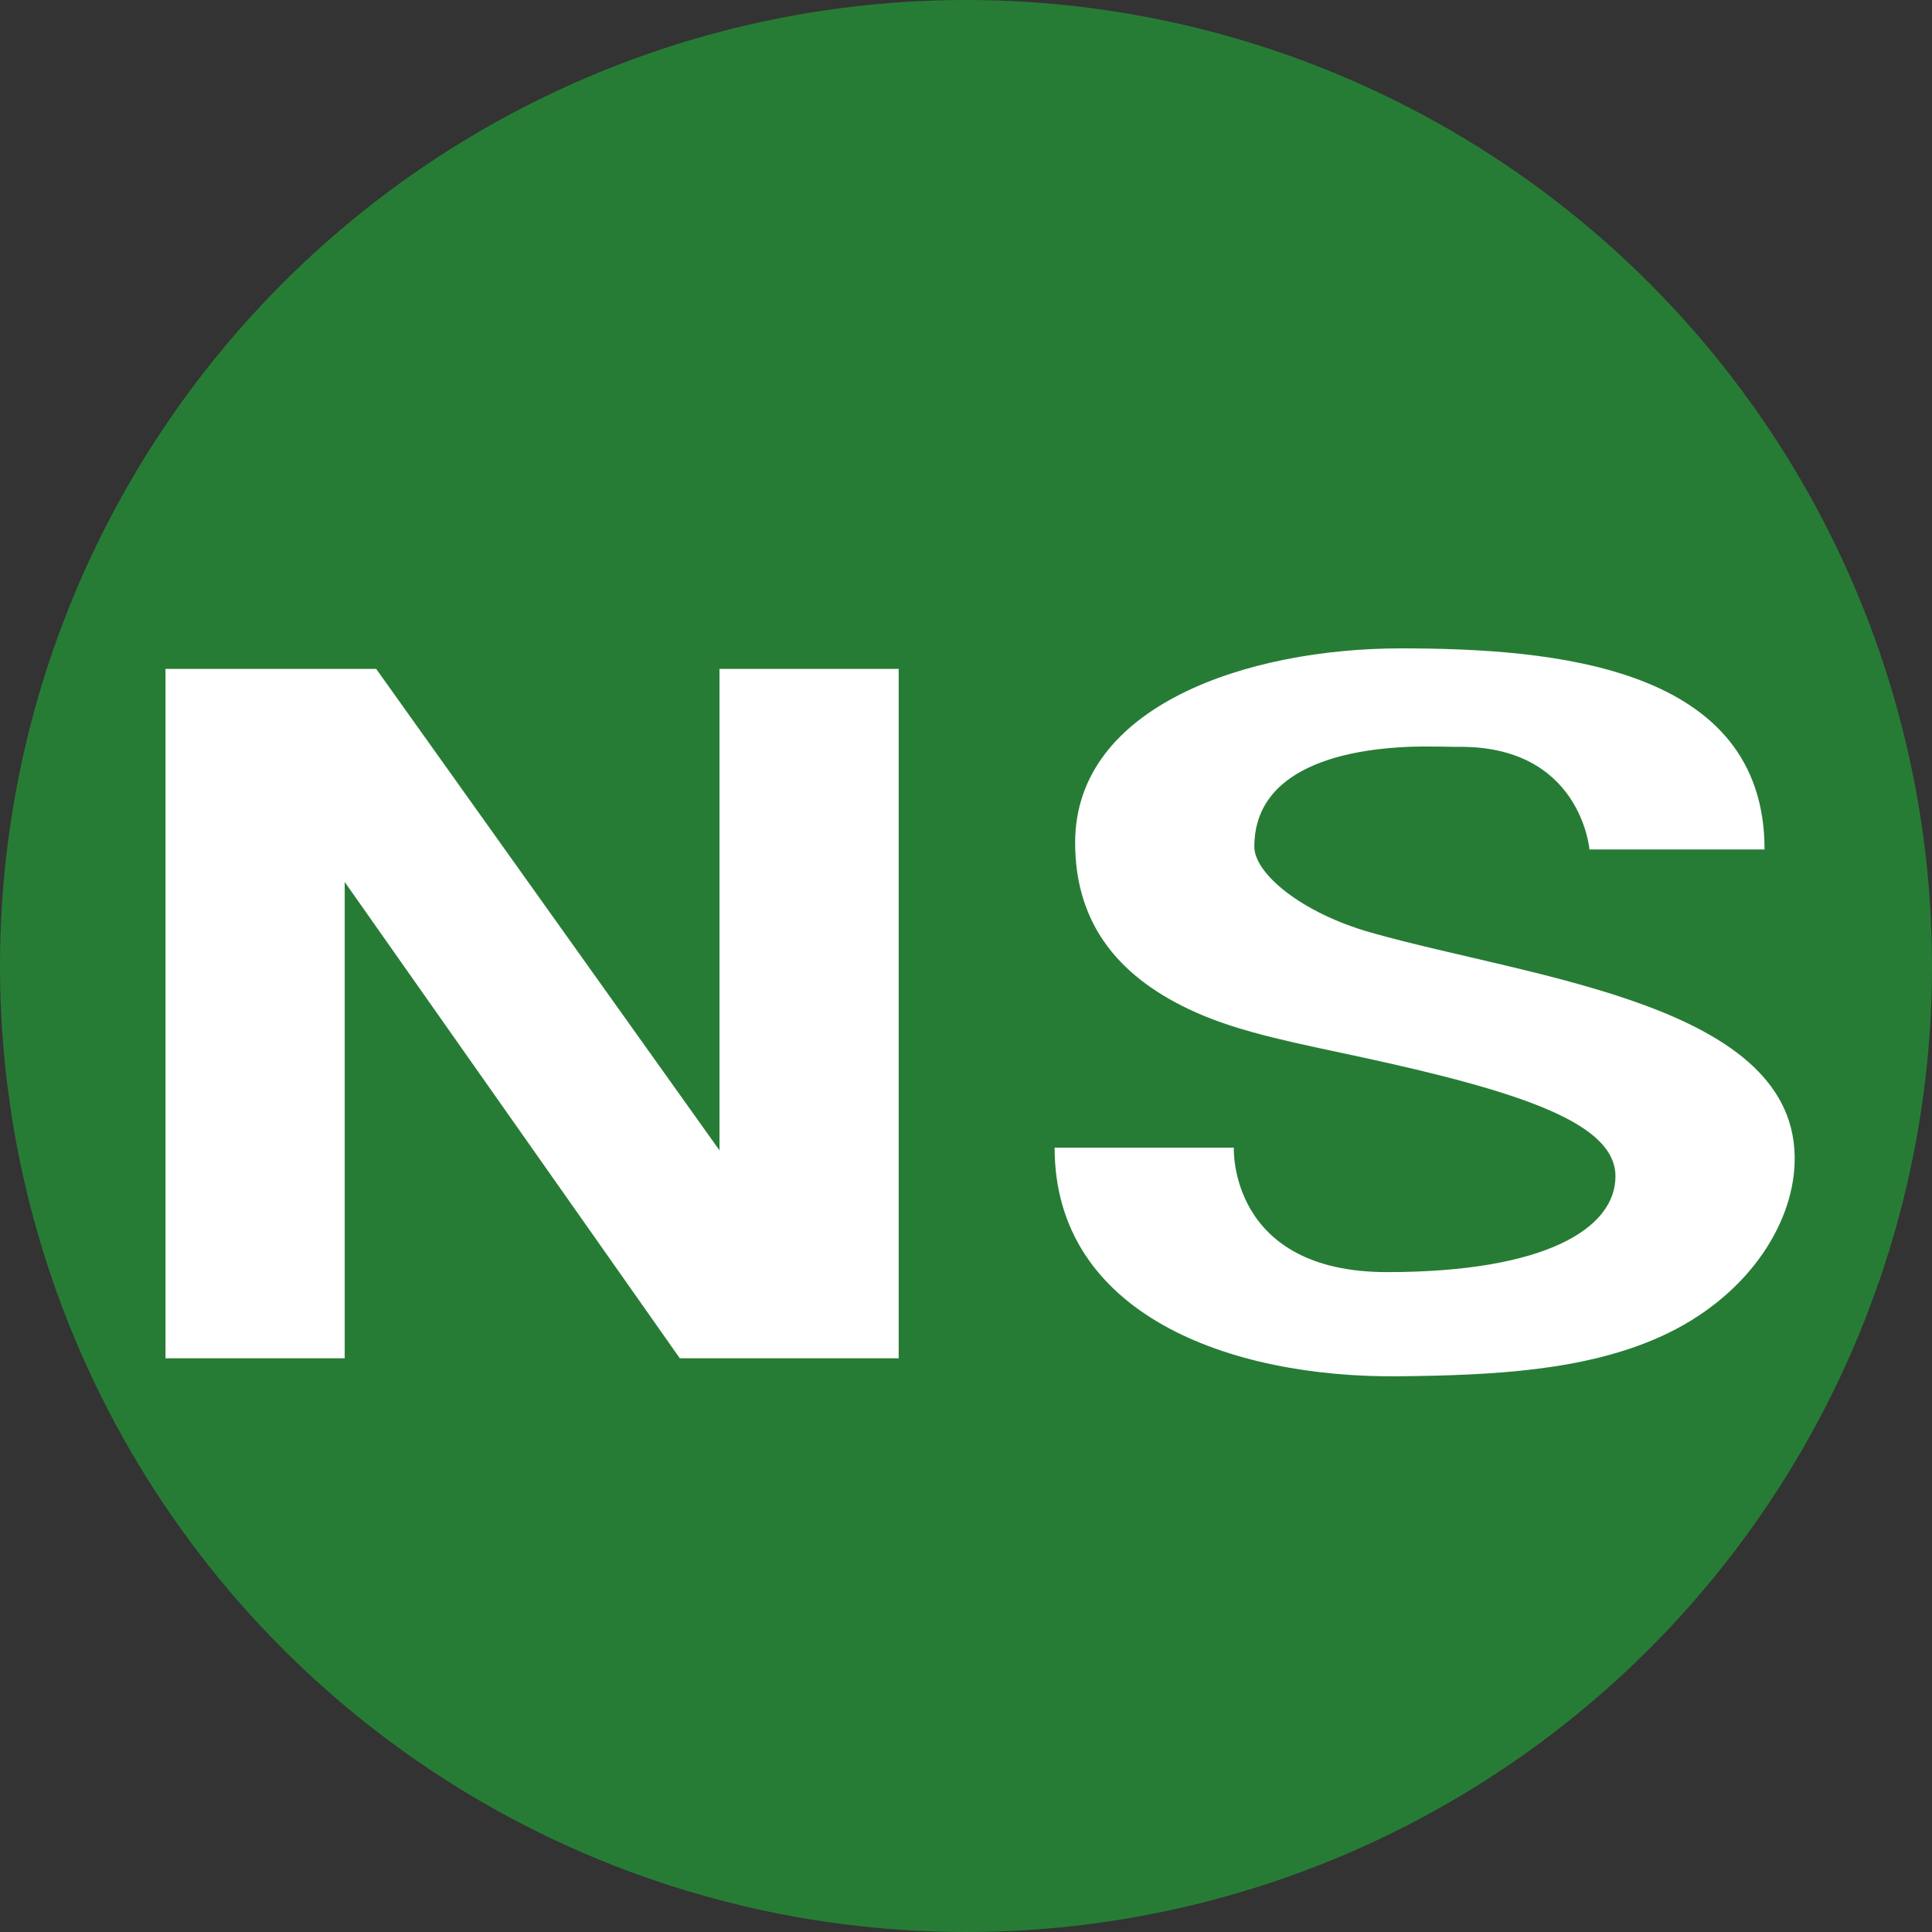 <?xml version="1.0" encoding="utf-8"?>
<!-- Generator: Adobe Illustrator 15.0.0, SVG Export Plug-In . SVG Version: 6.00 Build 0)  -->
<!DOCTYPE svg PUBLIC "-//W3C//DTD SVG 1.1//EN" "http://www.w3.org/Graphics/SVG/1.1/DTD/svg11.dtd">
<svg version="1.1" id="Laag_1" xmlns="http://www.w3.org/2000/svg" xmlns:xlink="http://www.w3.org/1999/xlink" x="0px" y="0px"
	 width="612.575px" height="612.576px" viewBox="0 0 612.575 612.576" enable-background="new 0 0 612.575 612.576"
	 xml:space="preserve">
<rect x="0" y="0" width="612.575" height="612.576" fill="#333333" stroke="none"/>
<circle fill="#277C35" cx="306.288" cy="306.287" r="306.288"/>
<polygon fill="#FFFFFF" points="228.129,212.083 228.129,364.747 119.269,212.083 52.478,212.083 52.478,430.671 109.293,430.671 
	109.293,279.651 215.551,430.671 284.943,430.671 284.943,212.083 "/>
<path fill="#FFFFFF" d="M334.387,363.88h56.814c0,0-1.735,39.466,48.574,39.466c50.312,0,72.432-13.876,72.432-30.358
	c0-16.48-28.192-26.454-80.237-37.731c-20.026-4.339-38.125-7.696-52.813-14.259c-23.491-10.493-38.265-27.149-38.265-53.832
	c0-43.372,54.645-61.587,103.22-61.587c48.577,0,115.367,5.638,115.367,63.754h-55.516c0,0-2.73-33.228-42.076-32.528
	c0,0-9.916-0.251-15.54,0c-13.418,0.604-48.641,3.904-48.641,31.662c0,8.411,14.754,20.94,37.072,27.251
	c51.316,14.518,135.751,22.761,134.24,72.935c-0.611,20.299-15.626,43.007-42.476,55.137
	c-24.148,10.906-53.413,12.258-82.853,12.585C389.752,436.975,334.387,416.664,334.387,363.88z"/>
</svg>
